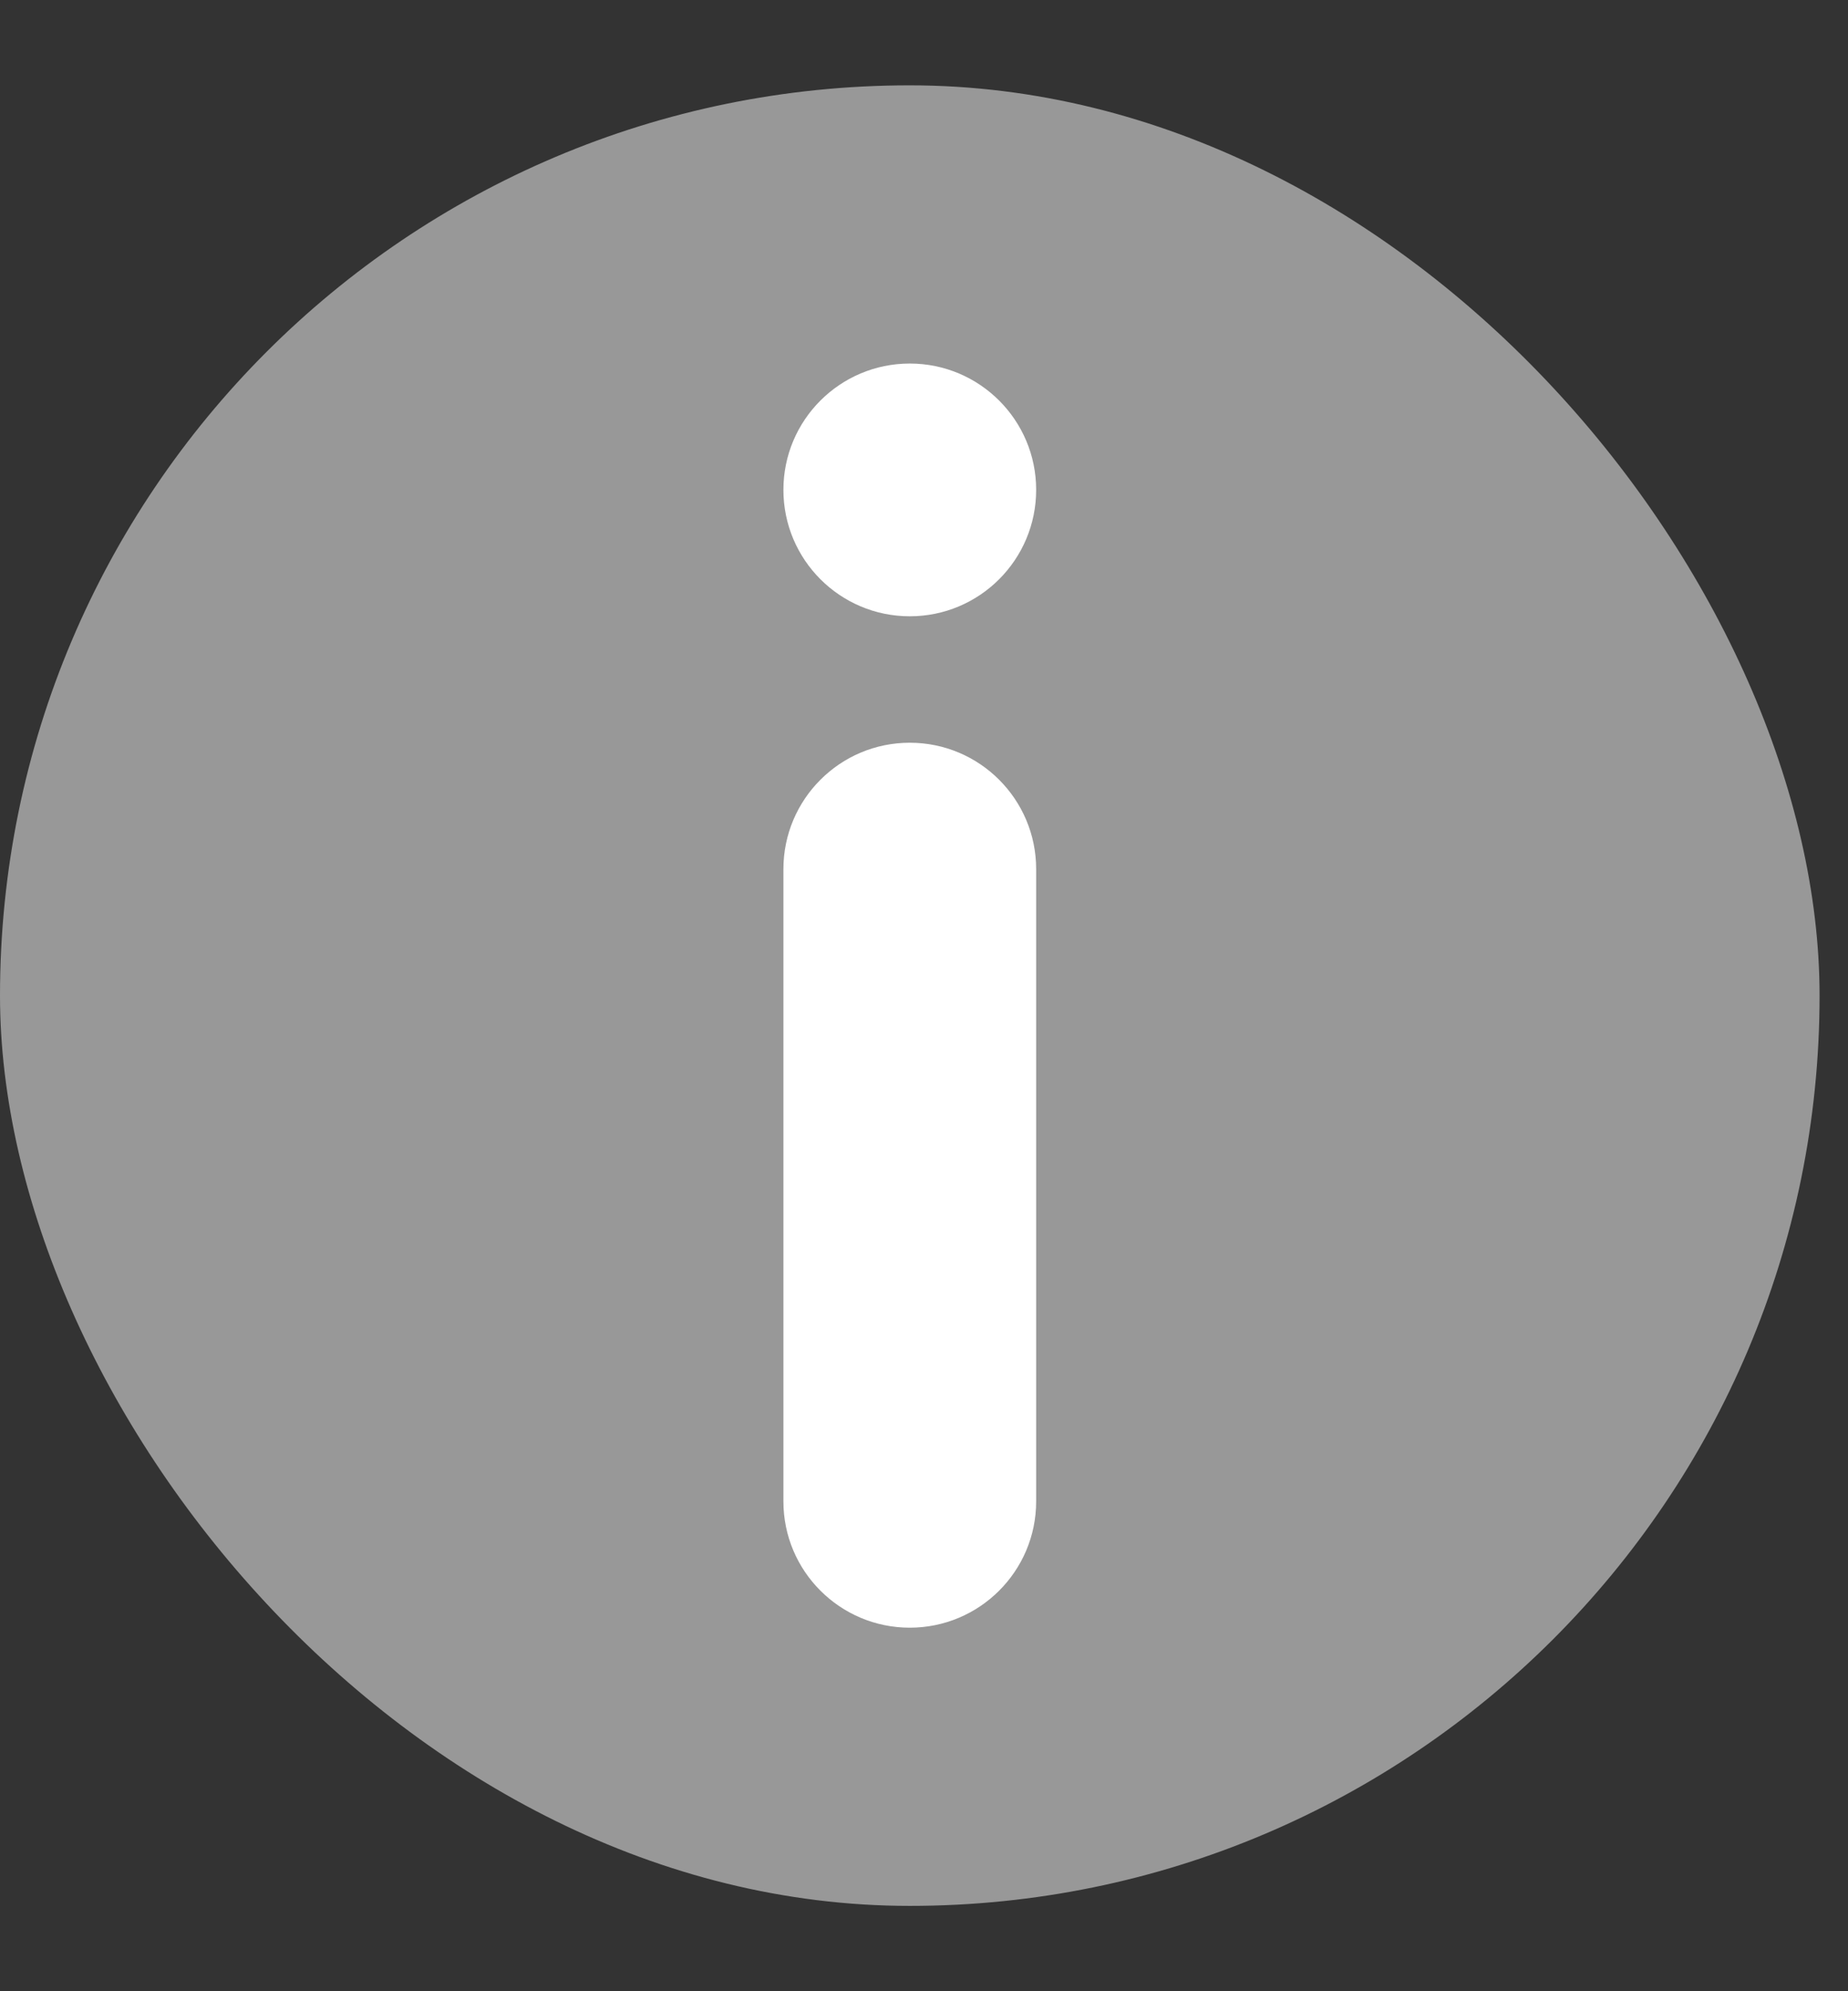 <svg width="13" height="14" viewBox="0 0 13 14" fill="none" xmlns="http://www.w3.org/2000/svg">
<rect x="0" y="0" width="13" height="14" fill="#333333" stroke="none"/>
<rect y="0.6" width="12.8" height="12.8" rx="6.4" fill="#989898"/>
<path d="M6.4 4.333C6.891 4.333 7.289 3.935 7.289 3.444C7.289 2.954 6.891 2.556 6.4 2.556C5.909 2.556 5.511 2.954 5.511 3.444C5.511 3.935 5.909 4.333 6.4 4.333Z" fill="white"/>
<path d="M6.4 5.222C5.909 5.222 5.511 5.62 5.511 6.111V10.556C5.511 11.046 5.909 11.444 6.4 11.444C6.891 11.444 7.289 11.046 7.289 10.556V6.111C7.289 5.62 6.891 5.222 6.4 5.222Z" fill="white"/>
</svg>
